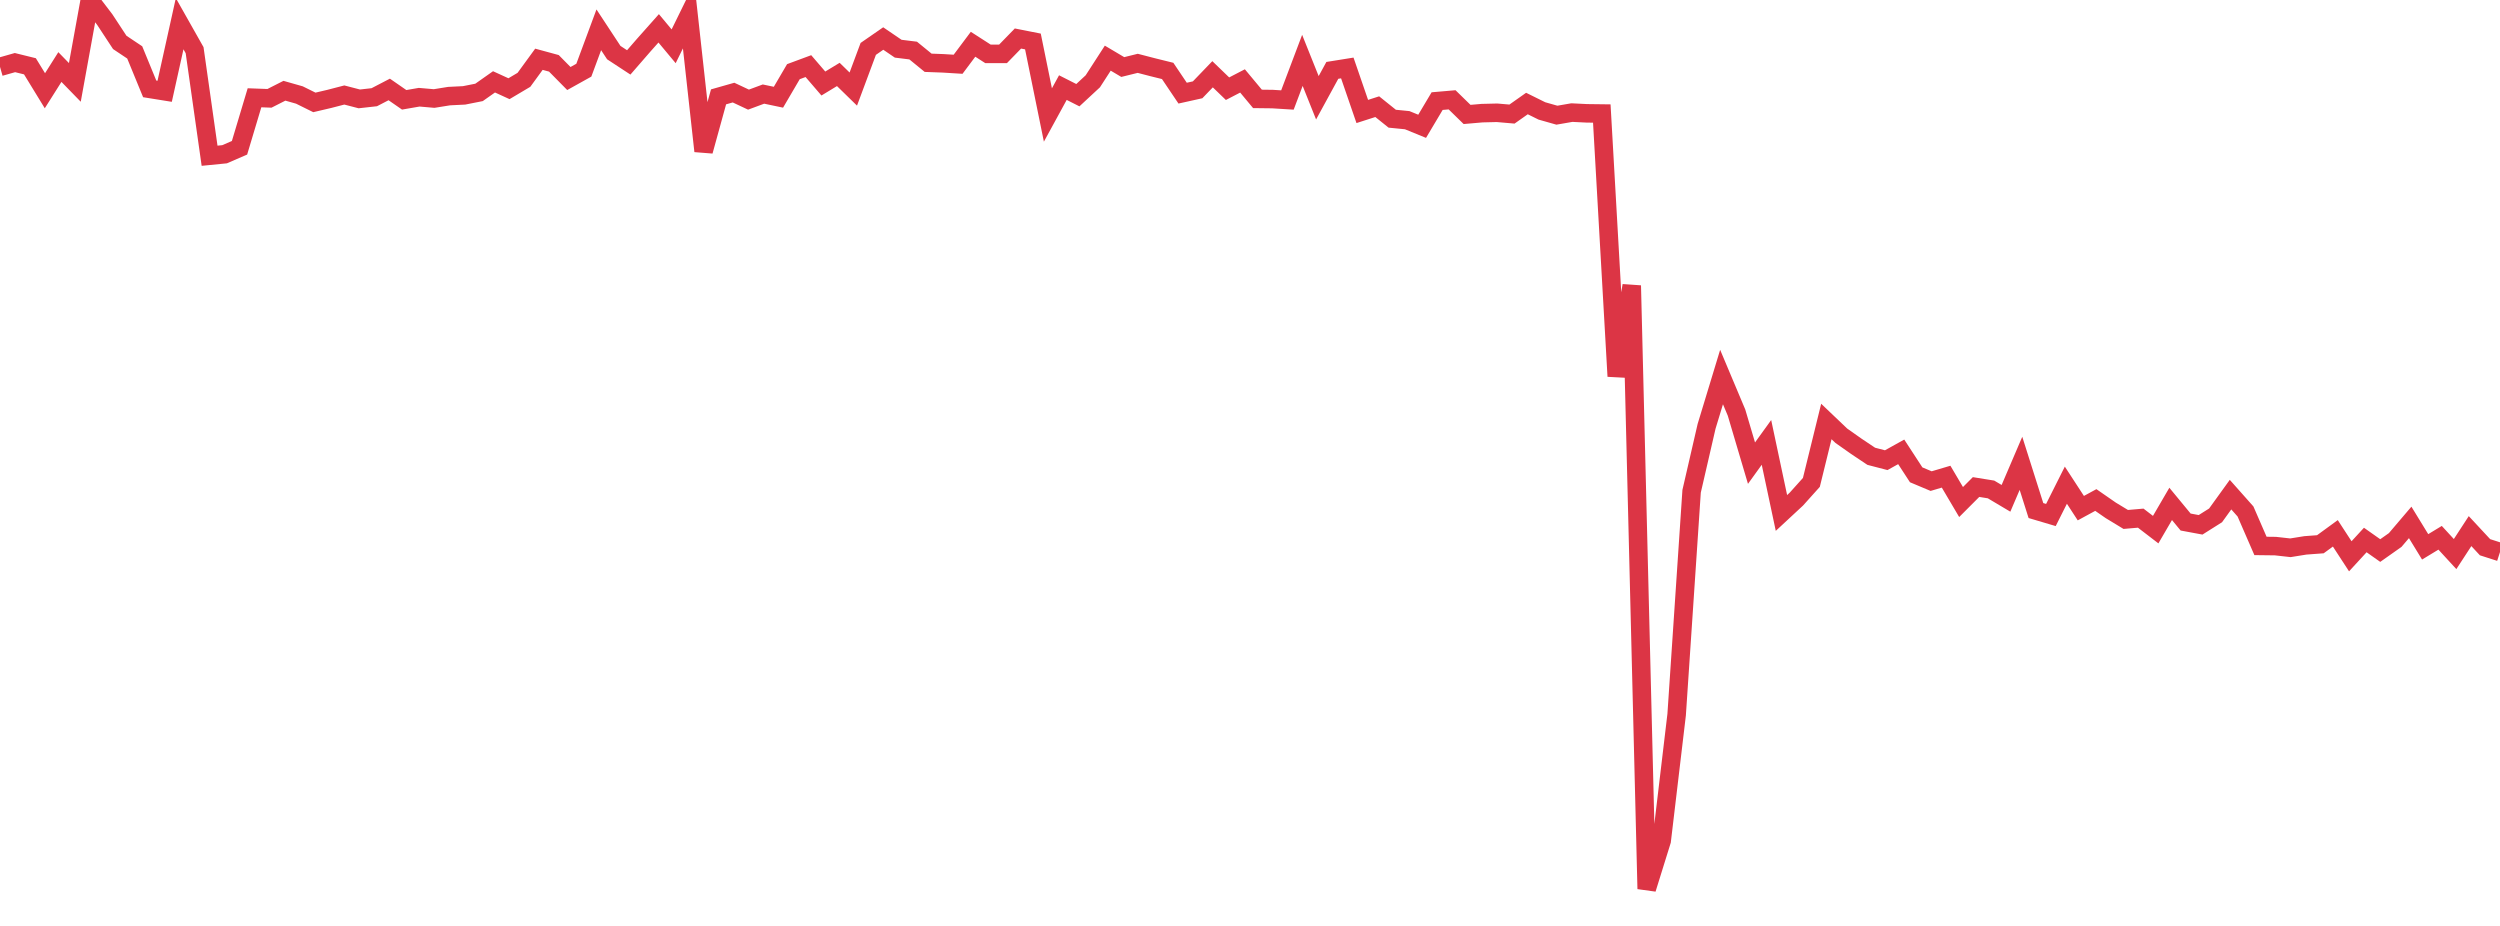 <?xml version="1.0" standalone="no"?>
<!DOCTYPE svg PUBLIC "-//W3C//DTD SVG 1.1//EN" "http://www.w3.org/Graphics/SVG/1.1/DTD/svg11.dtd">
<svg width="135" height="50" viewBox="0 0 135 50" preserveAspectRatio="none" class="sparkline" xmlns="http://www.w3.org/2000/svg"
xmlns:xlink="http://www.w3.org/1999/xlink"><path  class="sparkline--line" d="M 0 3.61 L 0 3.61 L 0.808 3.38 L 1.617 3.58 L 2.425 4.9 L 3.234 3.62 L 4.042 4.45 L 4.85 0 L 5.659 1.06 L 6.467 2.29 L 7.275 2.83 L 8.084 4.8 L 8.892 4.93 L 9.701 1.28 L 10.509 2.71 L 11.317 8.41 L 12.126 8.33 L 12.934 7.98 L 13.743 5.28 L 14.551 5.31 L 15.359 4.9 L 16.168 5.13 L 16.976 5.53 L 17.784 5.34 L 18.593 5.13 L 19.401 5.34 L 20.21 5.25 L 21.018 4.83 L 21.826 5.39 L 22.635 5.25 L 23.443 5.32 L 24.251 5.19 L 25.06 5.15 L 25.868 4.99 L 26.677 4.42 L 27.485 4.79 L 28.293 4.31 L 29.102 3.2 L 29.91 3.42 L 30.719 4.24 L 31.527 3.79 L 32.335 1.61 L 33.144 2.84 L 33.952 3.37 L 34.76 2.44 L 35.569 1.53 L 36.377 2.5 L 37.186 0.85 L 37.994 8.16 L 38.802 5.23 L 39.611 5 L 40.419 5.38 L 41.228 5.08 L 42.036 5.25 L 42.844 3.87 L 43.653 3.57 L 44.461 4.51 L 45.269 4.02 L 46.078 4.81 L 46.886 2.64 L 47.695 2.08 L 48.503 2.63 L 49.311 2.73 L 50.12 3.39 L 50.928 3.42 L 51.737 3.47 L 52.545 2.39 L 53.353 2.91 L 54.162 2.91 L 54.97 2.08 L 55.778 2.24 L 56.587 6.21 L 57.395 4.73 L 58.204 5.14 L 59.012 4.39 L 59.82 3.14 L 60.629 3.62 L 61.437 3.42 L 62.246 3.63 L 63.054 3.83 L 63.862 5.03 L 64.671 4.85 L 65.479 4.01 L 66.287 4.79 L 67.096 4.37 L 67.904 5.34 L 68.713 5.35 L 69.521 5.4 L 70.329 3.26 L 71.138 5.28 L 71.946 3.8 L 72.754 3.67 L 73.563 6.02 L 74.371 5.76 L 75.18 6.41 L 75.988 6.49 L 76.796 6.82 L 77.605 5.46 L 78.413 5.39 L 79.222 6.18 L 80.03 6.11 L 80.838 6.09 L 81.647 6.16 L 82.455 5.59 L 83.263 5.99 L 84.072 6.22 L 84.88 6.08 L 85.689 6.12 L 86.497 6.13 L 87.305 20.32 L 88.114 15.42 L 88.922 48 L 89.731 45.4 L 90.539 38.59 L 91.347 26.53 L 92.156 23.02 L 92.964 20.36 L 93.772 22.28 L 94.581 25.01 L 95.389 23.89 L 96.198 27.7 L 97.006 26.95 L 97.814 26.05 L 98.623 22.76 L 99.431 23.53 L 100.24 24.1 L 101.048 24.64 L 101.856 24.85 L 102.665 24.4 L 103.473 25.64 L 104.281 25.98 L 105.09 25.74 L 105.898 27.11 L 106.707 26.3 L 107.515 26.43 L 108.323 26.91 L 109.132 25.02 L 109.94 27.57 L 110.749 27.81 L 111.557 26.2 L 112.365 27.44 L 113.174 27 L 113.982 27.56 L 114.79 28.05 L 115.599 27.98 L 116.407 28.6 L 117.216 27.21 L 118.024 28.19 L 118.832 28.34 L 119.641 27.83 L 120.449 26.71 L 121.257 27.62 L 122.066 29.48 L 122.874 29.49 L 123.683 29.58 L 124.491 29.45 L 125.299 29.39 L 126.108 28.8 L 126.916 30.04 L 127.725 29.16 L 128.533 29.73 L 129.341 29.16 L 130.15 28.21 L 130.958 29.53 L 131.766 29.04 L 132.575 29.92 L 133.383 28.68 L 134.192 29.55 L 135 29.81" fill="none" stroke-width="1" stroke="#dc3545"></path></svg>